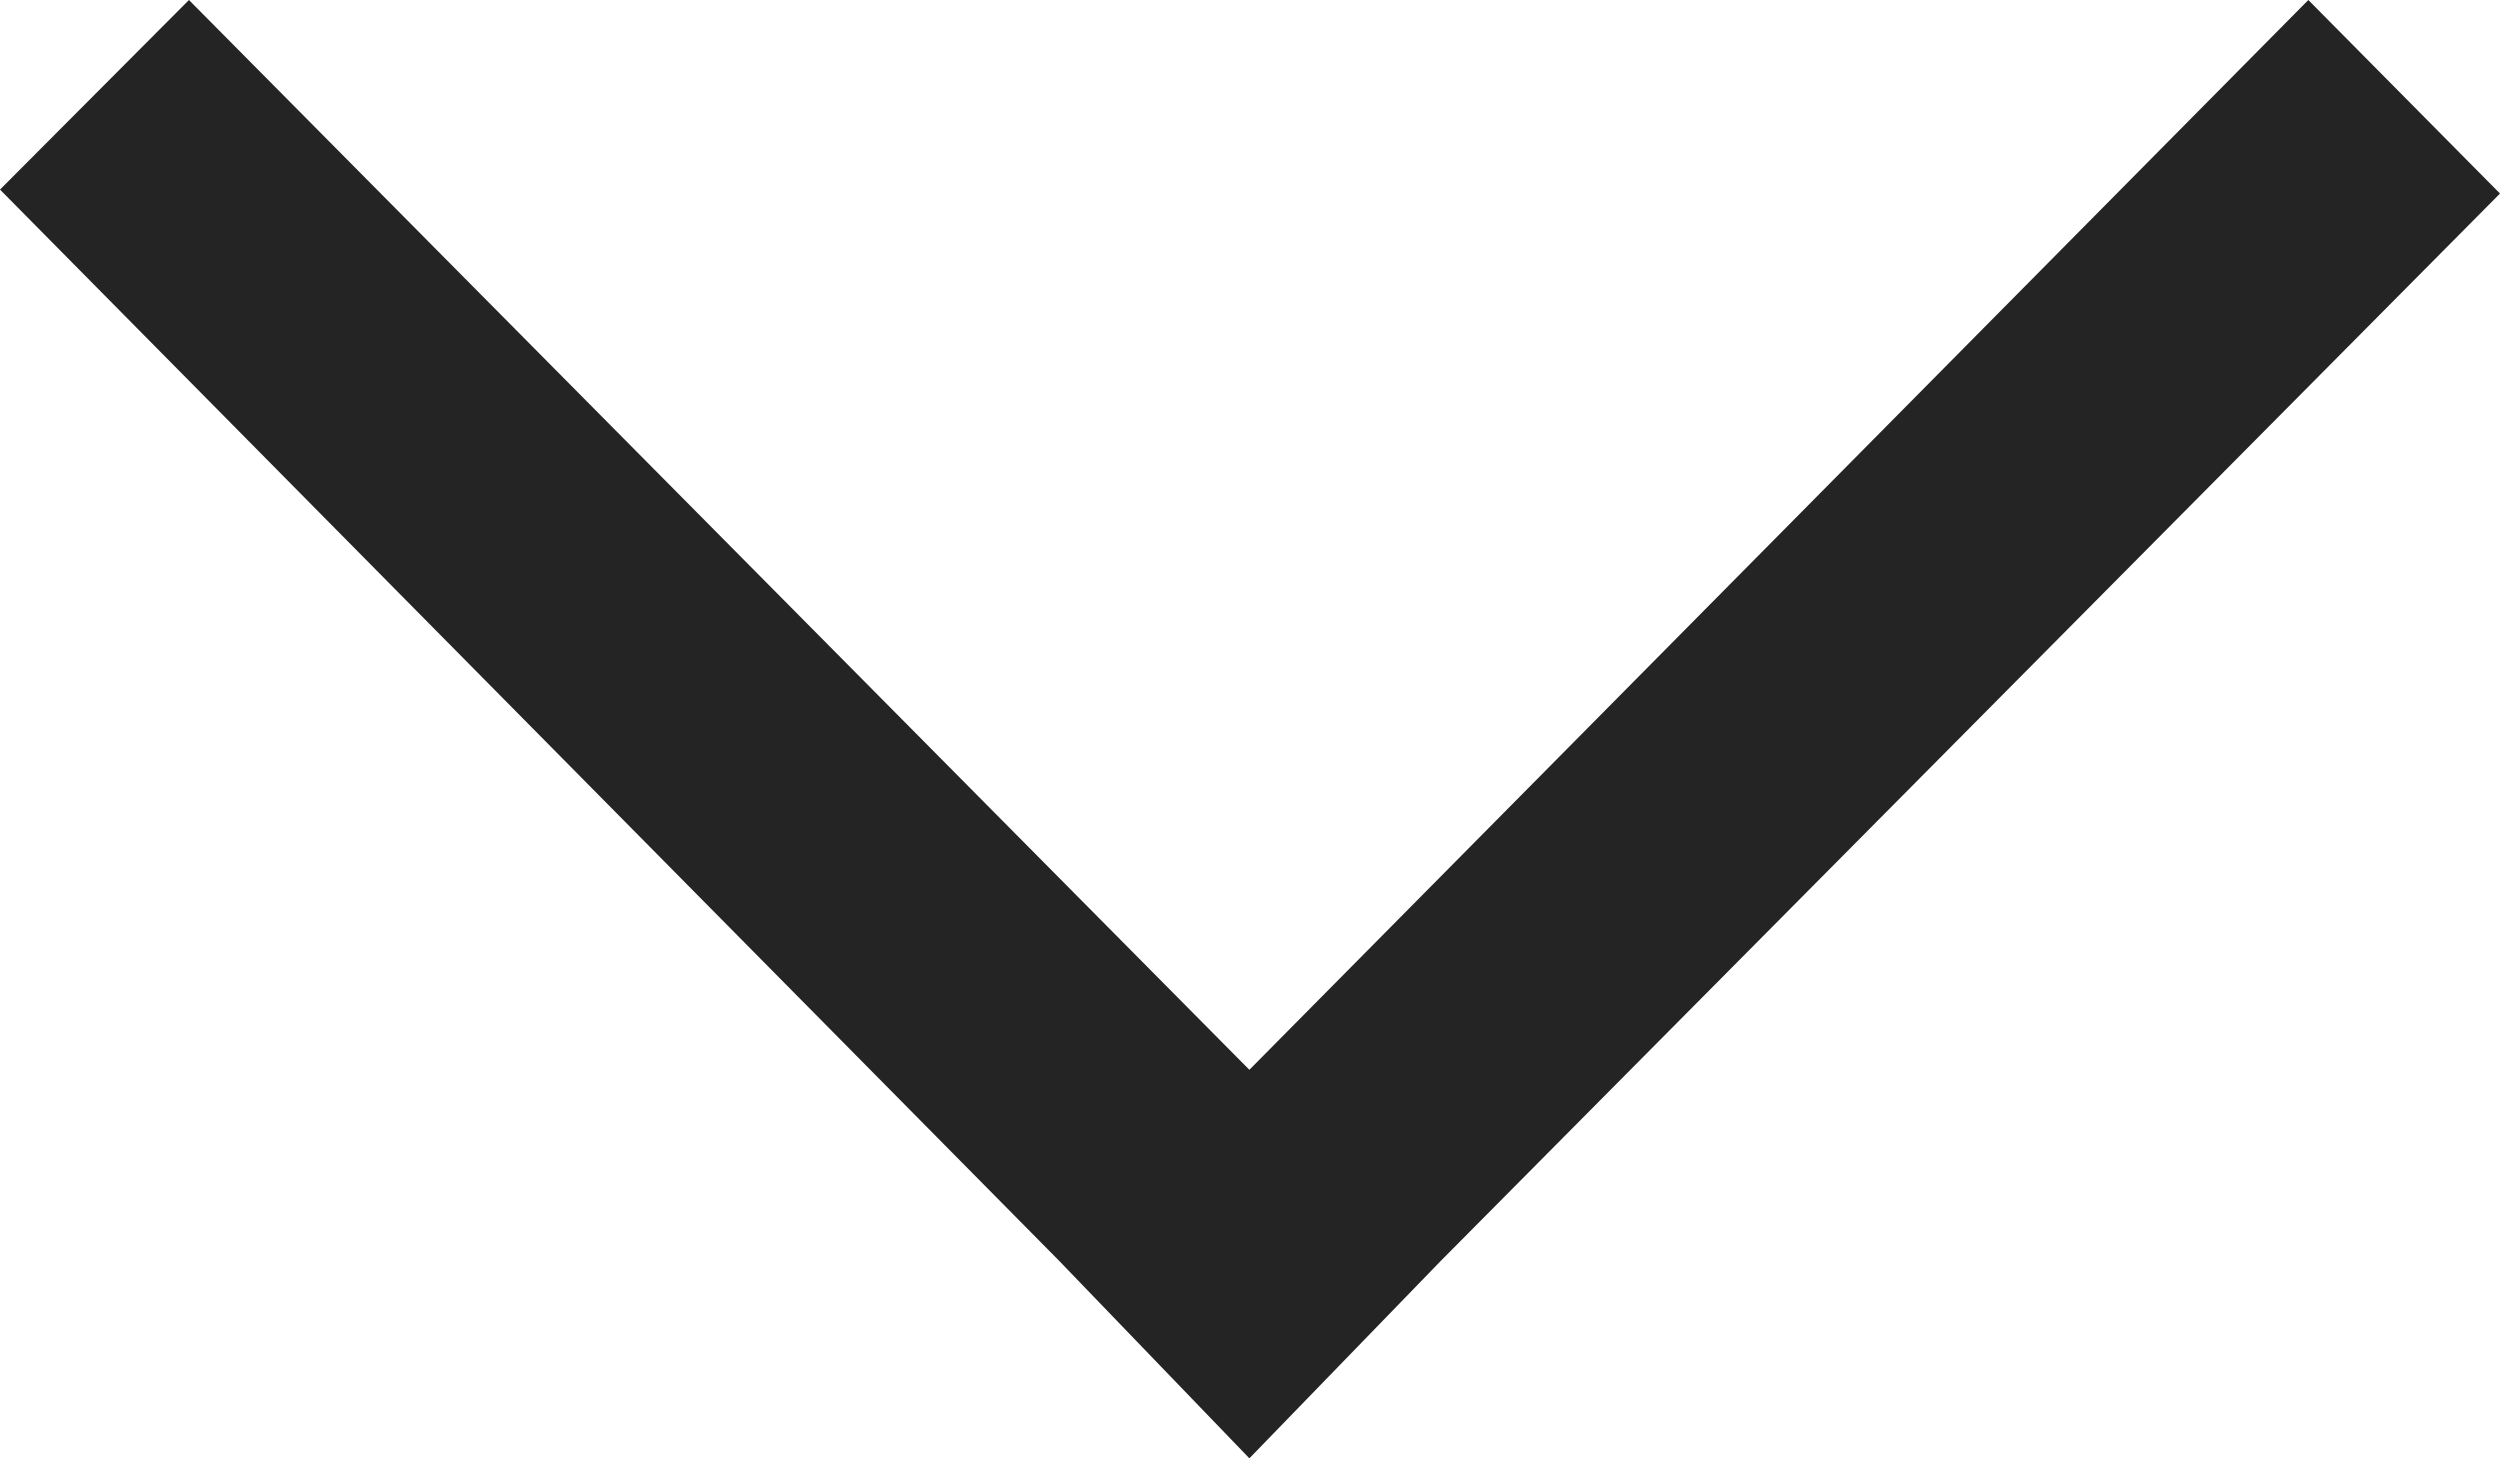 <?xml version="1.0" encoding="UTF-8"?> <svg xmlns="http://www.w3.org/2000/svg" width="12" height="7" viewBox="0 0 12 7" fill="none"><path d="M5.997 7L5.083 6.051L0 0.91L0.907 0L5.997 5.135L11.08 0L12 0.929L6.917 6.051L5.997 7Z" fill="#242424"></path></svg> 